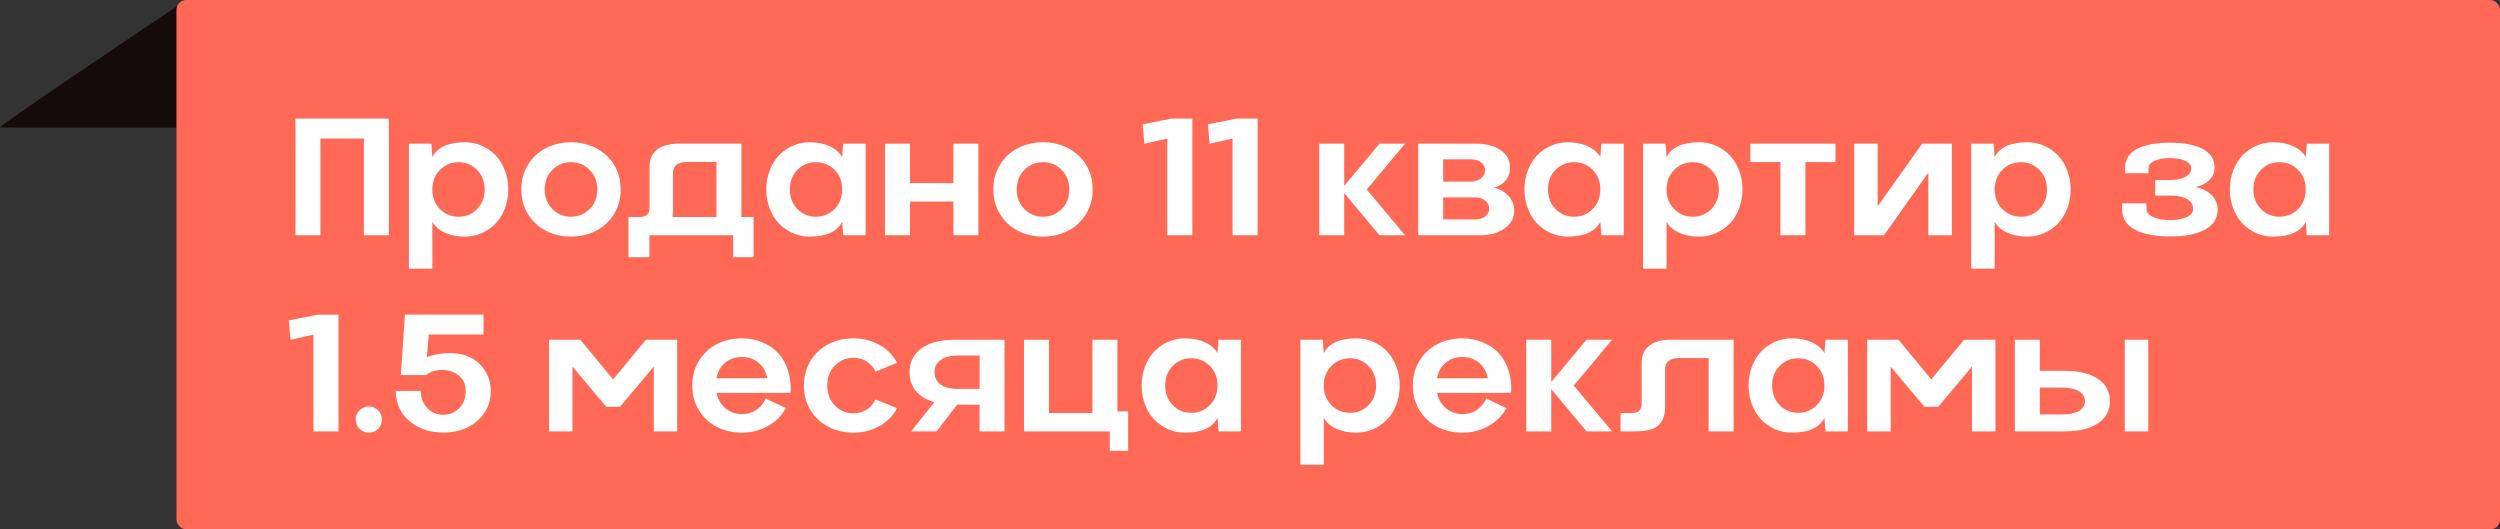 <?xml version="1.0" encoding="UTF-8"?> <svg xmlns="http://www.w3.org/2000/svg" width="255" height="54" viewBox="0 0 255 54" fill="none"><rect x="0" y="0" width="255" height="54" fill="#333333" stroke="none"/> <path d="M0.007 13C-0.346 13 12.522 4.333 19 0L18.558 13H0.007Z" fill="#150B0A"></path> <rect x="18" width="237" height="54" rx="1" fill="#FF6955"></rect> <path d="M30.137 12.097H39.666V24H37.118V14.13H32.685V24H30.137V12.097ZM47.428 24.133C46.648 24.133 45.964 24 45.377 23.734C44.791 23.469 44.365 23.098 44.099 22.622V27.403H41.709V14.653H43.999L44.099 16.023C44.608 15.016 45.718 14.512 47.428 14.512C48.031 14.512 48.604 14.631 49.146 14.869C49.688 15.107 50.161 15.436 50.565 15.857C50.964 16.283 51.276 16.798 51.503 17.401C51.73 18.004 51.844 18.646 51.844 19.327C51.844 20.007 51.73 20.649 51.503 21.252C51.276 21.856 50.964 22.367 50.565 22.788C50.161 23.209 49.688 23.538 49.146 23.776C48.604 24.014 48.031 24.133 47.428 24.133ZM46.78 16.546C46.033 16.546 45.4 16.806 44.879 17.326C44.359 17.846 44.099 18.513 44.099 19.327C44.099 20.135 44.359 20.799 44.879 21.319C45.394 21.845 46.028 22.107 46.78 22.107C47.527 22.107 48.158 21.845 48.673 21.319C49.182 20.793 49.437 20.129 49.437 19.327C49.437 18.524 49.179 17.86 48.665 17.334C48.15 16.809 47.522 16.546 46.78 16.546ZM58.244 24.133C57.314 24.133 56.467 23.939 55.704 23.552C54.946 23.164 54.337 22.605 53.877 21.875C53.413 21.134 53.18 20.284 53.18 19.327C53.18 18.358 53.413 17.506 53.877 16.77C54.342 16.029 54.956 15.467 55.72 15.085C56.484 14.703 57.325 14.512 58.244 14.512C59.168 14.512 60.009 14.706 60.767 15.093C61.531 15.481 62.145 16.04 62.61 16.77C63.075 17.506 63.307 18.358 63.307 19.327C63.307 20.284 63.075 21.134 62.61 21.875C62.134 22.622 61.517 23.184 60.759 23.56C59.995 23.942 59.157 24.133 58.244 24.133ZM58.244 22.107C58.985 22.107 59.619 21.845 60.145 21.319C60.665 20.799 60.925 20.132 60.925 19.318C60.925 18.51 60.665 17.846 60.145 17.326C59.624 16.806 58.991 16.546 58.244 16.546C57.491 16.546 56.857 16.806 56.343 17.326C55.823 17.846 55.562 18.51 55.562 19.318C55.562 20.132 55.823 20.799 56.343 21.319C56.857 21.845 57.491 22.107 58.244 22.107ZM75.626 14.653V22.132H76.862V26.233H74.779V24H66.237V26.233H64.104V22.132H65.216C65.582 22.132 65.844 22.055 66.005 21.9C66.171 21.739 66.254 21.49 66.254 21.153V17.011C66.254 16.241 66.508 15.658 67.018 15.259C67.532 14.855 68.279 14.653 69.259 14.653H75.626ZM68.595 22.132H73.077V16.521H70.089C69.618 16.521 69.259 16.615 69.01 16.803C68.766 16.991 68.644 17.268 68.644 17.633V21.468C68.644 21.706 68.628 21.928 68.595 22.132ZM82.573 14.512C83.353 14.512 84.034 14.645 84.615 14.911C85.202 15.176 85.631 15.547 85.902 16.023L86.01 14.653H88.293V24H86.01L85.902 22.622C85.393 23.629 84.283 24.133 82.573 24.133C81.97 24.133 81.397 24.014 80.855 23.776C80.318 23.538 79.848 23.209 79.444 22.788C79.045 22.367 78.733 21.856 78.506 21.252C78.279 20.649 78.165 20.007 78.165 19.327C78.165 18.646 78.279 18.004 78.506 17.401C78.733 16.798 79.045 16.283 79.444 15.857C79.848 15.436 80.318 15.107 80.855 14.869C81.397 14.631 81.97 14.512 82.573 14.512ZM83.221 22.107C83.968 22.107 84.604 21.845 85.13 21.319C85.644 20.793 85.902 20.126 85.902 19.318C85.902 18.51 85.644 17.846 85.13 17.326C84.61 16.806 83.973 16.546 83.221 16.546C82.468 16.546 81.84 16.806 81.336 17.326C80.822 17.846 80.564 18.513 80.564 19.327C80.564 20.129 80.822 20.793 81.336 21.319C81.851 21.845 82.479 22.107 83.221 22.107ZM97.249 18.679V14.653H99.797V24H97.249V20.555H92.816V24H90.268V14.653H92.816V18.679H97.249ZM106.388 24.133C105.458 24.133 104.612 23.939 103.848 23.552C103.09 23.164 102.481 22.605 102.022 21.875C101.557 21.134 101.325 20.284 101.325 19.327C101.325 18.358 101.557 17.506 102.022 16.77C102.487 16.029 103.101 15.467 103.865 15.085C104.628 14.703 105.47 14.512 106.388 14.512C107.312 14.512 108.153 14.706 108.912 15.093C109.675 15.481 110.29 16.04 110.754 16.77C111.219 17.506 111.452 18.358 111.452 19.327C111.452 20.284 111.219 21.134 110.754 21.875C110.278 22.622 109.661 23.184 108.903 23.56C108.14 23.942 107.301 24.133 106.388 24.133ZM106.388 22.107C107.13 22.107 107.763 21.845 108.289 21.319C108.809 20.799 109.069 20.132 109.069 19.318C109.069 18.51 108.809 17.846 108.289 17.326C107.769 16.806 107.135 16.546 106.388 16.546C105.636 16.546 105.002 16.806 104.487 17.326C103.967 17.846 103.707 18.51 103.707 19.318C103.707 20.132 103.967 20.799 104.487 21.319C105.002 21.845 105.636 22.107 106.388 22.107ZM116.548 12.678L119.487 12.097H121.62V24H119.063V14.13L116.723 14.662L116.548 12.678ZM123.206 12.678L126.144 12.097H128.277V24H125.721V14.13L123.38 14.662L123.206 12.678ZM140.712 14.653H143.318L139.409 19.327L143.318 24H140.712L137.109 19.692V24H134.561V14.653H137.109V18.961L140.712 14.653ZM152.375 19.152C152.933 19.263 153.42 19.529 153.835 19.949C154.245 20.375 154.45 20.882 154.45 21.468C154.45 22.226 154.123 22.838 153.47 23.303C152.812 23.768 151.979 24 150.972 24H144.655V14.653H150.548C151.567 14.653 152.402 14.872 153.055 15.309C153.703 15.746 154.026 16.338 154.026 17.085C154.026 17.611 153.874 18.054 153.57 18.414C153.271 18.773 152.873 19.02 152.375 19.152ZM150.034 16.255H147.203V18.521H150.034C150.443 18.521 150.786 18.411 151.063 18.189C151.34 17.963 151.478 17.691 151.478 17.376C151.478 17.044 151.345 16.776 151.08 16.571C150.814 16.36 150.465 16.255 150.034 16.255ZM147.203 22.381H150.457C150.889 22.381 151.237 22.279 151.503 22.074C151.769 21.869 151.901 21.598 151.901 21.261C151.901 20.951 151.763 20.683 151.486 20.456C151.204 20.24 150.861 20.132 150.457 20.132H147.203V22.381ZM159.903 14.512C160.684 14.512 161.364 14.645 161.945 14.911C162.532 15.176 162.961 15.547 163.232 16.023L163.34 14.653H165.623V24H163.34L163.232 22.622C162.723 23.629 161.613 24.133 159.903 24.133C159.3 24.133 158.727 24.014 158.185 23.776C157.648 23.538 157.178 23.209 156.774 22.788C156.375 22.367 156.063 21.856 155.836 21.252C155.609 20.649 155.496 20.007 155.496 19.327C155.496 18.646 155.609 18.004 155.836 17.401C156.063 16.798 156.375 16.283 156.774 15.857C157.178 15.436 157.648 15.107 158.185 14.869C158.727 14.631 159.3 14.512 159.903 14.512ZM160.551 22.107C161.298 22.107 161.934 21.845 162.46 21.319C162.975 20.793 163.232 20.126 163.232 19.318C163.232 18.51 162.975 17.846 162.46 17.326C161.94 16.806 161.303 16.546 160.551 16.546C159.798 16.546 159.17 16.806 158.667 17.326C158.152 17.846 157.895 18.513 157.895 19.327C157.895 20.129 158.152 20.793 158.667 21.319C159.181 21.845 159.809 22.107 160.551 22.107ZM173.317 24.133C172.537 24.133 171.854 24 171.267 23.734C170.681 23.469 170.254 23.098 169.989 22.622V27.403H167.598V14.653H169.889L169.989 16.023C170.498 15.016 171.607 14.512 173.317 14.512C173.921 14.512 174.493 14.631 175.036 14.869C175.578 15.107 176.051 15.436 176.455 15.857C176.854 16.283 177.166 16.798 177.393 17.401C177.62 18.004 177.733 18.646 177.733 19.327C177.733 20.007 177.62 20.649 177.393 21.252C177.166 21.856 176.854 22.367 176.455 22.788C176.051 23.209 175.578 23.538 175.036 23.776C174.493 24.014 173.921 24.133 173.317 24.133ZM172.67 16.546C171.923 16.546 171.289 16.806 170.769 17.326C170.249 17.846 169.989 18.513 169.989 19.327C169.989 20.135 170.249 20.799 170.769 21.319C171.284 21.845 171.917 22.107 172.67 22.107C173.417 22.107 174.048 21.845 174.562 21.319C175.072 20.793 175.326 20.129 175.326 19.327C175.326 18.524 175.069 17.86 174.554 17.334C174.04 16.809 173.411 16.546 172.67 16.546ZM178.539 14.653H187.221V16.529H184.15V24H181.602V16.529H178.539V14.653ZM196.062 14.653H199.091V24H196.692V17.608L192.16 24H189.13V14.653H191.521V21.045L196.062 14.653ZM206.786 24.133C206.006 24.133 205.322 24 204.736 23.734C204.149 23.469 203.723 23.098 203.458 22.622V27.403H201.067V14.653H203.358L203.458 16.023C203.967 15.016 205.076 14.512 206.786 14.512C207.389 14.512 207.962 14.631 208.504 14.869C209.047 15.107 209.52 15.436 209.924 15.857C210.322 16.283 210.635 16.798 210.862 17.401C211.089 18.004 211.202 18.646 211.202 19.327C211.202 20.007 211.089 20.649 210.862 21.252C210.635 21.856 210.322 22.367 209.924 22.788C209.52 23.209 209.047 23.538 208.504 23.776C207.962 24.014 207.389 24.133 206.786 24.133ZM206.139 16.546C205.392 16.546 204.758 16.806 204.238 17.326C203.718 17.846 203.458 18.513 203.458 19.327C203.458 20.135 203.718 20.799 204.238 21.319C204.752 21.845 205.386 22.107 206.139 22.107C206.886 22.107 207.517 21.845 208.031 21.319C208.54 20.793 208.795 20.129 208.795 19.327C208.795 18.524 208.538 17.86 208.023 17.334C207.508 16.809 206.88 16.546 206.139 16.546ZM218.93 20.738L218.947 21.319C218.947 21.662 219.174 21.936 219.627 22.141C220.076 22.345 220.643 22.448 221.329 22.448C222.015 22.448 222.583 22.348 223.031 22.149C223.473 21.955 223.695 21.678 223.695 21.319C223.695 20.849 223.476 20.503 223.039 20.281C222.602 20.06 222.032 19.949 221.329 19.949H219.835V18.364H221.329C221.96 18.364 222.48 18.259 222.89 18.048C223.299 17.838 223.504 17.545 223.504 17.169C223.504 16.842 223.296 16.585 222.881 16.396C222.455 16.214 221.938 16.123 221.329 16.123C220.709 16.123 220.192 16.214 219.777 16.396C219.362 16.579 219.154 16.836 219.154 17.169V17.675L216.764 17.666V17.127C216.764 16.264 217.168 15.619 217.976 15.193C218.784 14.767 219.901 14.554 221.329 14.554C222.751 14.554 223.866 14.767 224.674 15.193C225.482 15.619 225.886 16.264 225.886 17.127C225.886 17.603 225.704 18.021 225.338 18.38C224.962 18.74 224.492 18.973 223.927 19.078C224.591 19.199 225.139 19.468 225.571 19.883C225.991 20.287 226.202 20.782 226.202 21.369C226.196 22.282 225.756 22.971 224.882 23.436C224.013 23.9 222.829 24.127 221.329 24.116C219.829 24.116 218.642 23.887 217.768 23.427C216.894 22.968 216.457 22.282 216.457 21.369V20.738H218.93ZM231.854 14.512C232.635 14.512 233.315 14.645 233.896 14.911C234.483 15.176 234.912 15.547 235.183 16.023L235.291 14.653H237.574V24H235.291L235.183 22.622C234.674 23.629 233.564 24.133 231.854 24.133C231.251 24.133 230.679 24.014 230.136 23.776C229.599 23.538 229.129 23.209 228.725 22.788C228.327 22.367 228.014 21.856 227.787 21.252C227.56 20.649 227.447 20.007 227.447 19.327C227.447 18.646 227.56 18.004 227.787 17.401C228.014 16.798 228.327 16.283 228.725 15.857C229.129 15.436 229.599 15.107 230.136 14.869C230.679 14.631 231.251 14.512 231.854 14.512ZM232.502 22.107C233.249 22.107 233.885 21.845 234.411 21.319C234.926 20.793 235.183 20.126 235.183 19.318C235.183 18.51 234.926 17.846 234.411 17.326C233.891 16.806 233.255 16.546 232.502 16.546C231.749 16.546 231.121 16.806 230.618 17.326C230.103 17.846 229.846 18.513 229.846 19.327C229.846 20.129 230.103 20.793 230.618 21.319C231.132 21.845 231.76 22.107 232.502 22.107ZM29.456 32.678L32.395 32.097H34.528V44H31.972V34.13L29.631 34.662L29.456 32.678ZM37.624 44.133C37.243 44.133 36.925 44 36.67 43.734C36.41 43.474 36.28 43.159 36.28 42.788C36.28 42.423 36.41 42.11 36.67 41.85C36.93 41.59 37.248 41.46 37.624 41.46C37.995 41.46 38.311 41.59 38.571 41.85C38.825 42.11 38.953 42.426 38.953 42.796C38.953 43.173 38.825 43.488 38.571 43.743C38.311 44.003 37.995 44.133 37.624 44.133ZM49.32 32.088V34.122H43.734L43.535 36.438C43.977 36.255 44.481 36.131 45.045 36.065C45.61 35.998 46.188 36.004 46.78 36.081C47.776 36.242 48.571 36.679 49.163 37.393C49.76 38.117 50.059 38.945 50.059 39.874C50.07 40.677 49.863 41.407 49.437 42.066C49.016 42.719 48.432 43.228 47.685 43.593C46.944 43.959 46.122 44.133 45.22 44.116C44.318 44.127 43.493 43.953 42.746 43.593C41.999 43.228 41.412 42.719 40.986 42.066C40.566 41.407 40.361 40.677 40.372 39.874H42.92C42.92 40.583 43.142 41.167 43.584 41.626C44.022 42.08 44.567 42.307 45.22 42.307C45.867 42.307 46.41 42.08 46.847 41.626C47.284 41.172 47.502 40.588 47.502 39.874C47.502 39.244 47.287 38.737 46.855 38.355C46.412 37.968 45.867 37.763 45.22 37.741C44.545 37.708 43.953 37.88 43.443 38.256H40.887L41.302 32.088H49.32ZM65.889 34.653H69.076V44H66.686V37.393L63.241 41.493H61.838L58.393 37.393V44H56.002V34.653H59.19L62.535 38.696L65.889 34.653ZM75.667 34.512C76.403 34.512 77.089 34.642 77.726 34.902C78.362 35.157 78.904 35.522 79.353 35.998C79.806 36.48 80.147 37.072 80.374 37.774C80.6 38.477 80.689 39.244 80.639 40.074H73.077C73.221 40.732 73.531 41.258 74.007 41.651C74.483 42.044 75.036 42.24 75.667 42.24C76.215 42.24 76.699 42.102 77.12 41.825C77.546 41.543 77.875 41.15 78.107 40.647L80.158 41.626C79.732 42.412 79.117 43.023 78.315 43.46C77.513 43.909 76.63 44.133 75.667 44.133C74.737 44.133 73.893 43.939 73.135 43.552C72.377 43.164 71.768 42.605 71.309 41.875C70.844 41.133 70.612 40.284 70.612 39.327C70.612 38.358 70.844 37.506 71.309 36.77C71.774 36.029 72.388 35.467 73.152 35.085C73.91 34.703 74.748 34.512 75.667 34.512ZM75.667 36.413C74.997 36.413 74.433 36.607 73.974 36.994C73.503 37.382 73.204 37.91 73.077 38.58H78.265C78.132 37.91 77.834 37.382 77.369 36.994C76.909 36.607 76.342 36.413 75.667 36.413ZM87.064 42.157C87.556 42.157 87.999 42.035 88.392 41.792C88.785 41.548 89.089 41.2 89.305 40.746L91.497 41.634C91.109 42.398 90.514 43.007 89.712 43.46C88.904 43.909 88.021 44.133 87.064 44.133C86.134 44.133 85.288 43.939 84.524 43.552C83.766 43.164 83.157 42.605 82.698 41.875C82.233 41.133 82.001 40.284 82.001 39.327C82.001 38.358 82.233 37.506 82.698 36.77C83.163 36.029 83.777 35.467 84.54 35.085C85.304 34.703 86.145 34.512 87.064 34.512C88.021 34.512 88.904 34.736 89.712 35.185C90.514 35.638 91.109 36.247 91.497 37.011L89.305 37.907C89.089 37.453 88.785 37.105 88.392 36.861C87.999 36.618 87.556 36.496 87.064 36.496C86.311 36.496 85.678 36.759 85.163 37.285C84.643 37.805 84.383 38.483 84.383 39.318C84.383 40.16 84.643 40.84 85.163 41.36C85.678 41.892 86.311 42.157 87.064 42.157ZM97.407 34.653H102.462V44H99.914V41.277H97.631L95.531 44H92.941L95.298 41.02C94.485 40.782 93.859 40.403 93.422 39.883C92.991 39.357 92.775 38.721 92.775 37.974C92.775 36.939 93.176 36.128 93.978 35.541C94.781 34.949 95.924 34.653 97.407 34.653ZM97.664 39.667H99.922V36.264H97.664C96.945 36.264 96.375 36.416 95.954 36.72C95.522 37.03 95.312 37.448 95.323 37.974C95.323 38.499 95.534 38.914 95.954 39.219C96.375 39.518 96.945 39.667 97.664 39.667ZM113.975 34.653V41.966H115.071V45.984H113.195V44H104.446V34.653H106.994V42.124H111.427V34.653H113.975ZM120.856 34.512C121.637 34.512 122.317 34.645 122.898 34.911C123.485 35.176 123.914 35.547 124.185 36.023L124.293 34.653H126.576V44H124.293L124.185 42.622C123.676 43.629 122.566 44.133 120.856 44.133C120.253 44.133 119.681 44.014 119.138 43.776C118.601 43.538 118.131 43.209 117.727 42.788C117.329 42.367 117.016 41.856 116.789 41.252C116.562 40.649 116.449 40.007 116.449 39.327C116.449 38.646 116.562 38.004 116.789 37.401C117.016 36.798 117.329 36.283 117.727 35.857C118.131 35.436 118.601 35.107 119.138 34.869C119.681 34.631 120.253 34.512 120.856 34.512ZM121.504 42.107C122.251 42.107 122.887 41.845 123.413 41.319C123.928 40.793 124.185 40.126 124.185 39.318C124.185 38.51 123.928 37.846 123.413 37.326C122.893 36.806 122.257 36.546 121.504 36.546C120.751 36.546 120.123 36.806 119.62 37.326C119.105 37.846 118.848 38.513 118.848 39.327C118.848 40.129 119.105 40.793 119.62 41.319C120.134 41.845 120.762 42.107 121.504 42.107ZM138.354 44.133C137.574 44.133 136.891 44 136.304 43.734C135.718 43.469 135.292 43.098 135.026 42.622V47.403H132.635V34.653H134.926L135.026 36.023C135.535 35.016 136.645 34.512 138.354 34.512C138.958 34.512 139.53 34.631 140.073 34.869C140.615 35.107 141.088 35.436 141.492 35.857C141.891 36.283 142.203 36.798 142.43 37.401C142.657 38.004 142.771 38.646 142.771 39.327C142.771 40.007 142.657 40.649 142.43 41.252C142.203 41.856 141.891 42.367 141.492 42.788C141.088 43.209 140.615 43.538 140.073 43.776C139.53 44.014 138.958 44.133 138.354 44.133ZM137.707 36.546C136.96 36.546 136.326 36.806 135.806 37.326C135.286 37.846 135.026 38.513 135.026 39.327C135.026 40.135 135.286 40.799 135.806 41.319C136.321 41.845 136.954 42.107 137.707 42.107C138.454 42.107 139.085 41.845 139.6 41.319C140.109 40.793 140.363 40.129 140.363 39.327C140.363 38.524 140.106 37.86 139.591 37.334C139.077 36.809 138.449 36.546 137.707 36.546ZM149.162 34.512C149.898 34.512 150.584 34.642 151.221 34.902C151.857 35.157 152.399 35.522 152.848 35.998C153.301 36.48 153.642 37.072 153.869 37.774C154.096 38.477 154.184 39.244 154.134 40.074H146.572C146.716 40.732 147.026 41.258 147.502 41.651C147.978 42.044 148.531 42.24 149.162 42.24C149.71 42.24 150.194 42.102 150.615 41.825C151.041 41.543 151.37 41.15 151.603 40.647L153.653 41.626C153.227 42.412 152.612 43.023 151.81 43.46C151.008 43.909 150.125 44.133 149.162 44.133C148.232 44.133 147.389 43.939 146.63 43.552C145.872 43.164 145.264 42.605 144.804 41.875C144.339 41.133 144.107 40.284 144.107 39.327C144.107 38.358 144.339 37.506 144.804 36.77C145.269 36.029 145.883 35.467 146.647 35.085C147.405 34.703 148.243 34.512 149.162 34.512ZM149.162 36.413C148.493 36.413 147.928 36.607 147.469 36.994C146.998 37.382 146.7 37.91 146.572 38.58H151.76C151.627 37.91 151.329 37.382 150.864 36.994C150.404 36.607 149.837 36.413 149.162 36.413ZM161.829 34.653H164.436L160.526 39.327L164.436 44H161.829L158.227 39.692V44H155.678V34.653H158.227V38.961L161.829 34.653ZM167.449 41.153V37.011C167.449 36.242 167.706 35.658 168.221 35.259C168.735 34.855 169.48 34.653 170.454 34.653H176.829V44H174.28V36.521H171.292C170.822 36.521 170.462 36.615 170.213 36.803C169.964 36.991 169.839 37.268 169.839 37.633V41.468C169.839 42.343 169.612 42.982 169.159 43.386C168.699 43.795 167.941 44 166.884 44H165.299V42.132H166.411C166.776 42.132 167.039 42.055 167.2 41.9C167.366 41.739 167.449 41.49 167.449 41.153ZM182.764 34.512C183.544 34.512 184.225 34.645 184.806 34.911C185.392 35.176 185.821 35.547 186.092 36.023L186.2 34.653H188.483V44H186.2L186.092 42.622C185.583 43.629 184.474 44.133 182.764 44.133C182.16 44.133 181.588 44.014 181.045 43.776C180.509 43.538 180.038 43.209 179.634 42.788C179.236 42.367 178.923 41.856 178.696 41.252C178.469 40.649 178.356 40.007 178.356 39.327C178.356 38.646 178.469 38.004 178.696 37.401C178.923 36.798 179.236 36.283 179.634 35.857C180.038 35.436 180.509 35.107 181.045 34.869C181.588 34.631 182.16 34.512 182.764 34.512ZM183.411 42.107C184.158 42.107 184.795 41.845 185.32 41.319C185.835 40.793 186.092 40.126 186.092 39.318C186.092 38.51 185.835 37.846 185.32 37.326C184.8 36.806 184.164 36.546 183.411 36.546C182.659 36.546 182.03 36.806 181.527 37.326C181.012 37.846 180.755 38.513 180.755 39.327C180.755 40.129 181.012 40.793 181.527 41.319C182.042 41.845 182.67 42.107 183.411 42.107ZM200.345 34.653H203.532V44H201.142V37.393L197.697 41.493H196.294L192.849 37.393V44H190.458V34.653H193.646L196.991 38.696L200.345 34.653ZM210.58 44H205.516V34.653H208.064V37.824H210.58C212.046 37.824 213.186 38.098 214 38.646C214.807 39.194 215.211 39.949 215.211 40.912C215.211 41.88 214.807 42.636 214 43.178C213.197 43.726 212.057 44 210.58 44ZM216.722 44V34.653H219.121V44H216.722ZM210.314 39.534H208.064V42.273H210.314C211.056 42.273 211.631 42.157 212.041 41.925C212.456 41.692 212.663 41.355 212.663 40.912C212.663 40.475 212.456 40.137 212.041 39.899C211.625 39.656 211.05 39.534 210.314 39.534Z" fill="white"></path> </svg> 